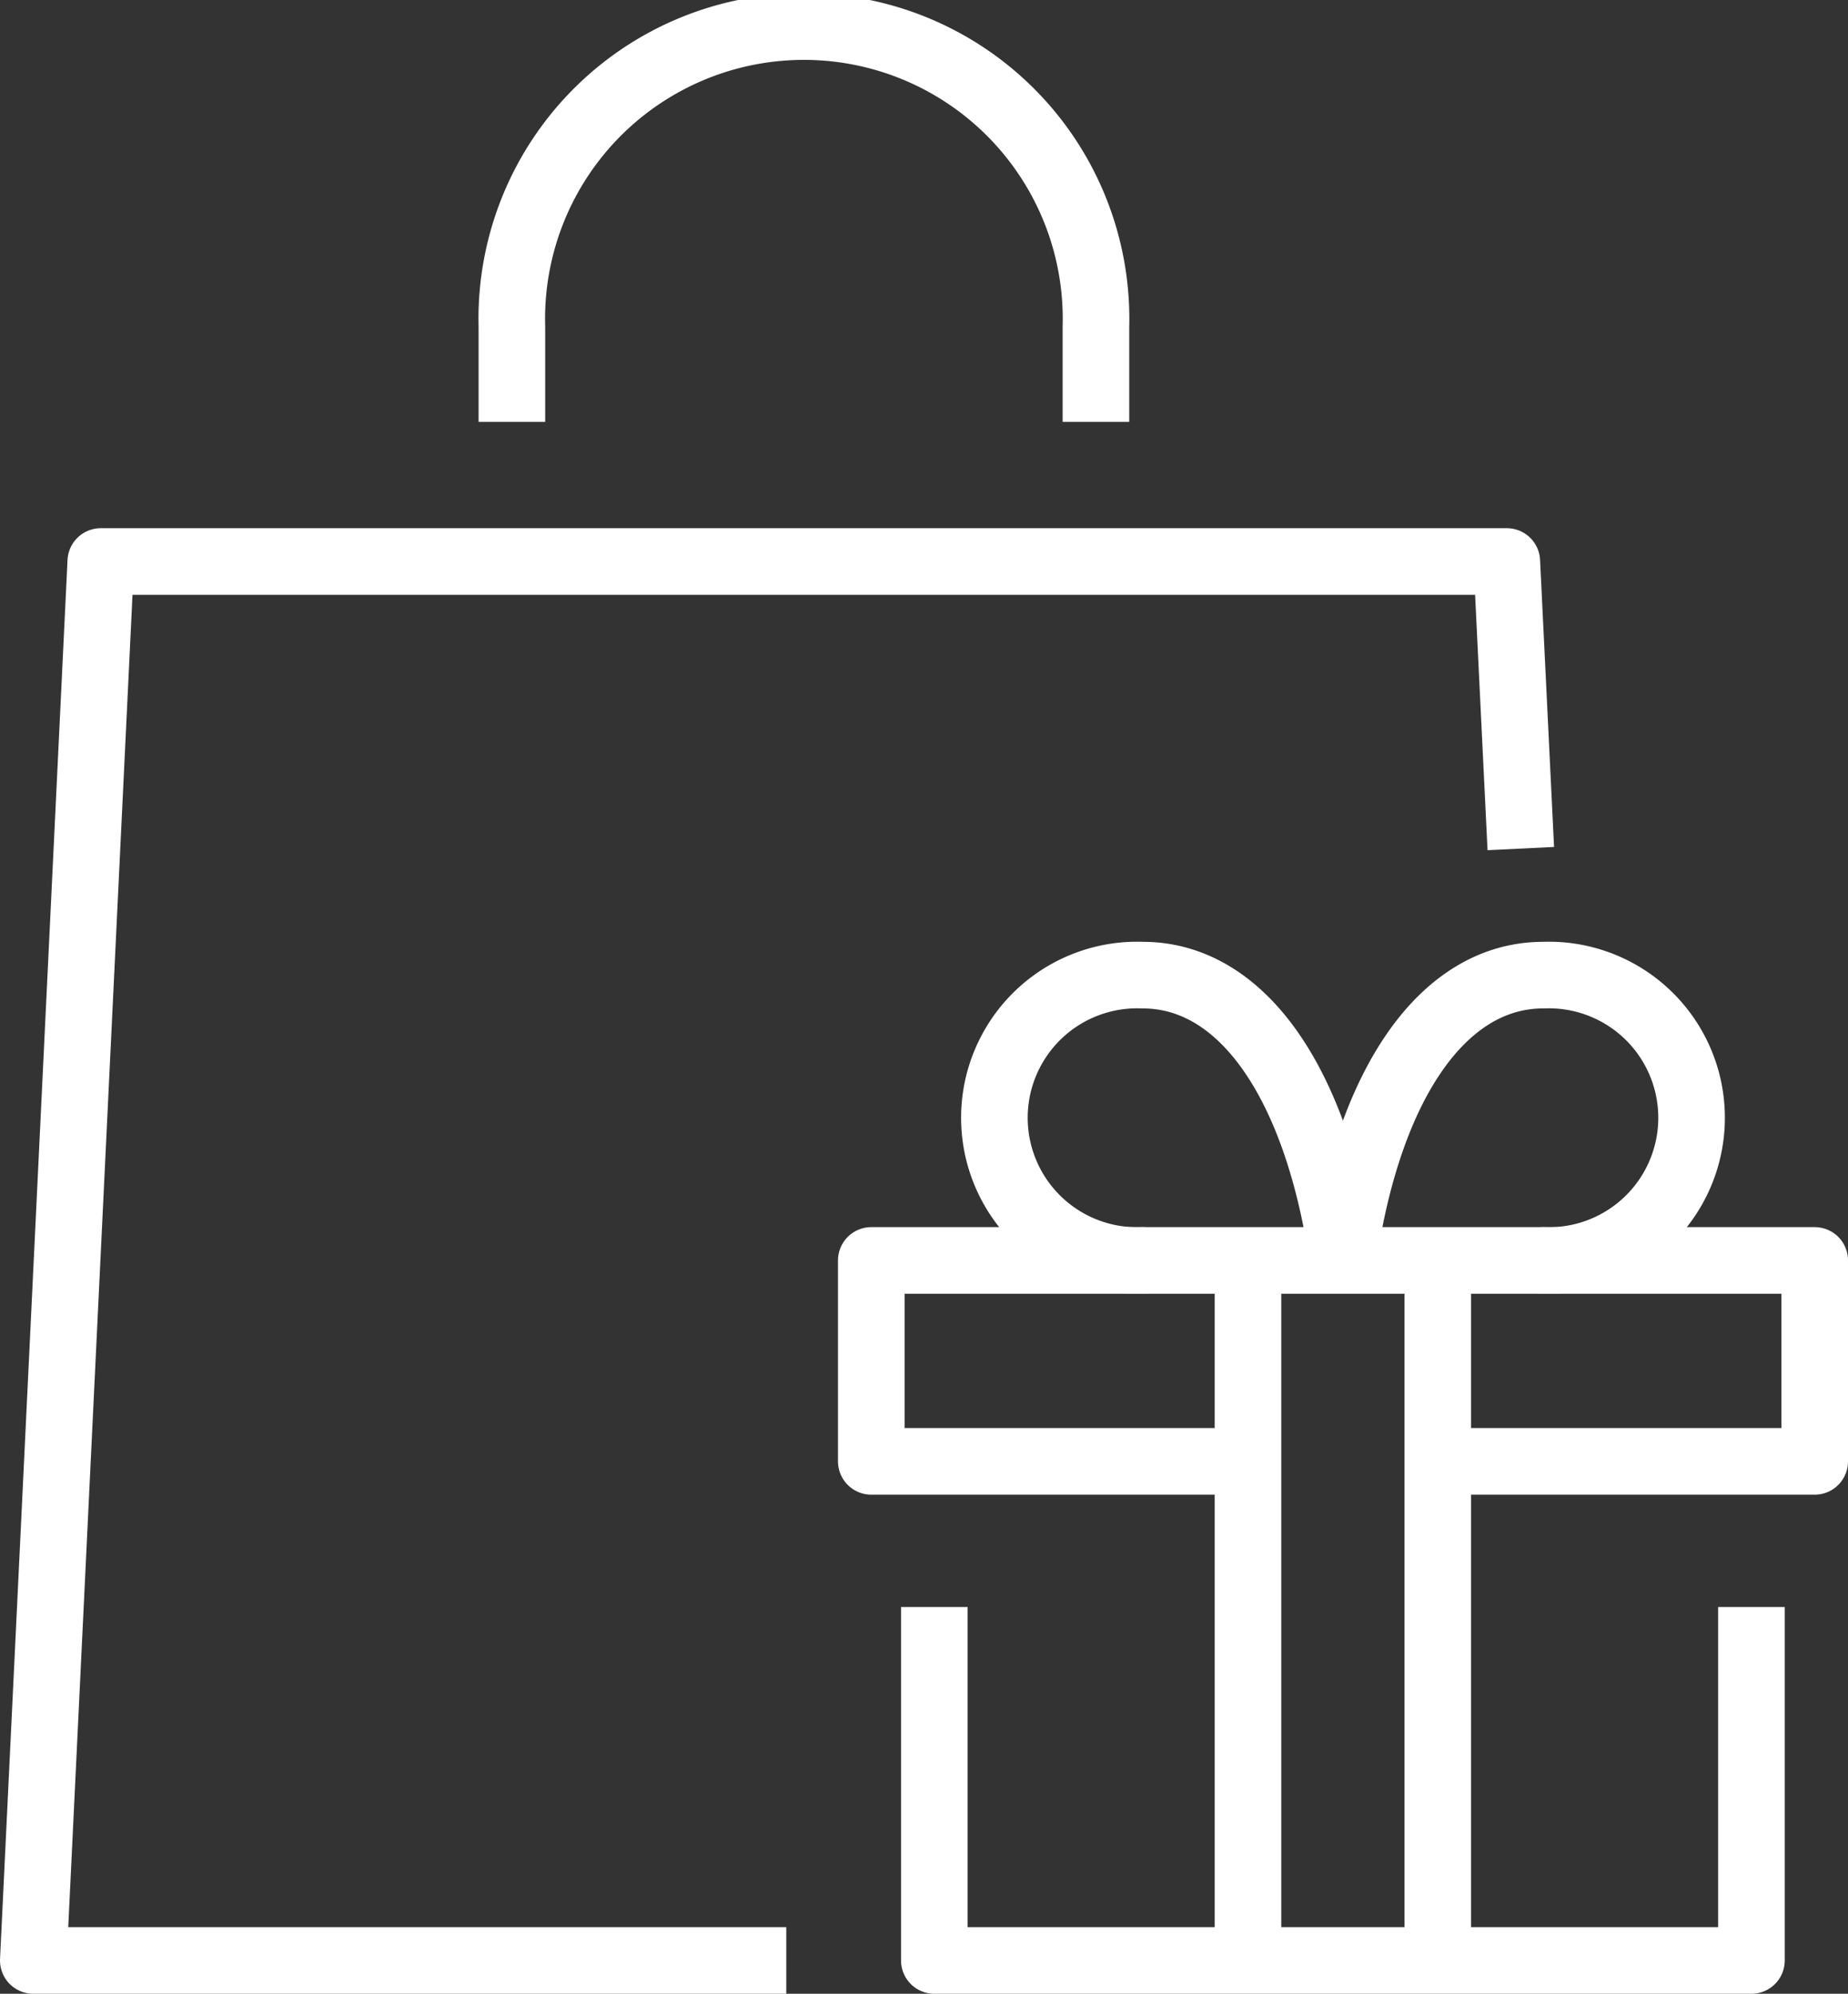 <svg xmlns="http://www.w3.org/2000/svg" viewBox="0 0 83.25 89.8"><rect x="0" y="0" width="83.25" height="89.8" fill="#333333" stroke="none"/><defs><style>.cls-1,.cls-2{fill:none;stroke:#fff;stroke-linejoin:round;stroke-width:3px;}.cls-2{stroke-linecap:round;}</style></defs><title>Asset 1</title><g id="Layer_2" data-name="Layer 2"><g id="Layer_1-2" data-name="Layer 1"><polyline class="cls-1" points="42.09 72.38 42.09 88.3 78.9 88.3 78.9 72.38"/><polyline class="cls-1" points="64.78 65.82 81.75 65.82 81.75 56.77 39.25 56.77 39.25 65.82 56.22 65.82"/><line class="cls-1" x1="56.22" y1="57" x2="56.22" y2="88.17"/><line class="cls-1" x1="64.77" y1="57" x2="64.77" y2="88.17"/><path class="cls-2" d="M60.52,56.63c1.17-7.92,4.54-12.71,9-12.71a6.43,6.43,0,1,1,0,12.85"/><path class="cls-2" d="M60.48,56.63c-1.18-7.92-4.55-12.71-9-12.71a6.43,6.43,0,1,0,0,12.85"/><path class="cls-1" d="M23.06,19V14.72a13.16,13.16,0,1,1,26.31,0V19"/><polyline class="cls-1" points="35.42 88.3 1.5 88.3 4.54 25.29 67.88 25.29 68.51 38.22"/></g></g></svg>